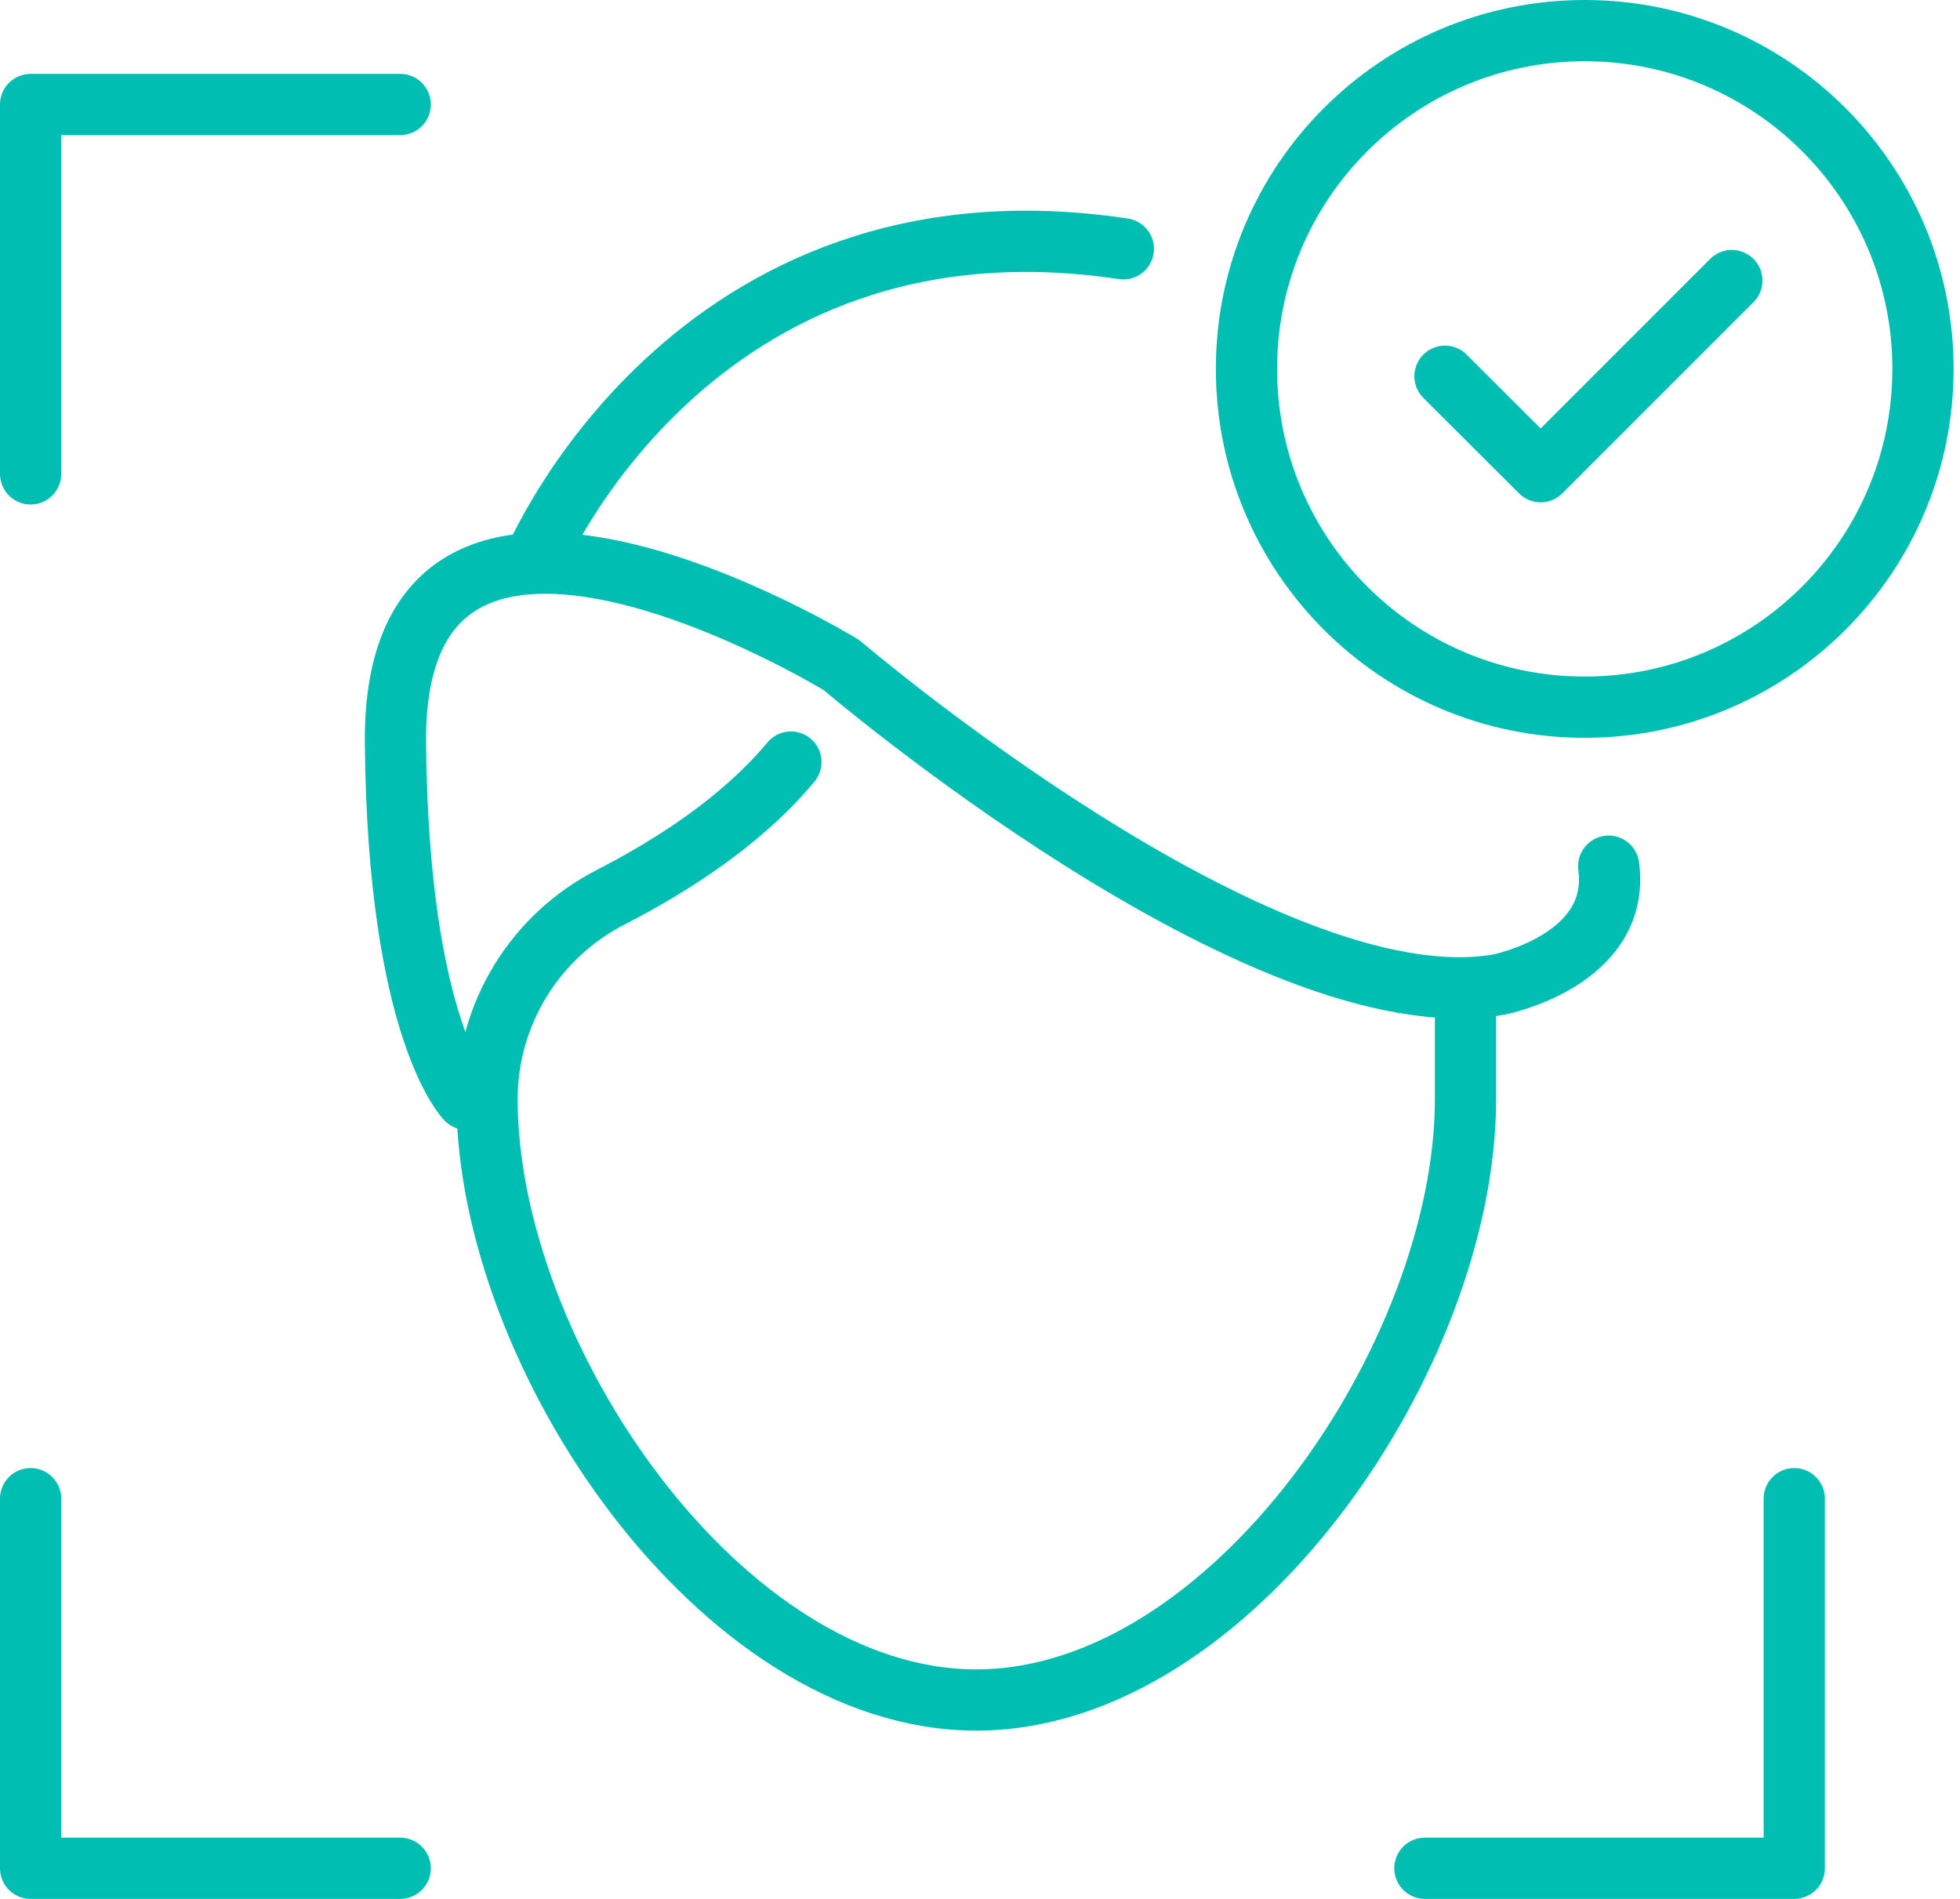 <svg width="64" height="62" viewBox="0 0 64 62" fill="none" xmlns="http://www.w3.org/2000/svg">
<path d="M1 15.473V3.412H13.068" stroke="#00BFB2" stroke-width="2" stroke-linecap="round" stroke-linejoin="round"/>
<path d="M13.068 61H1V48.932" stroke="#00BFB2" stroke-width="2" stroke-linecap="round" stroke-linejoin="round"/>
<path d="M58.588 48.932V61H46.527" stroke="#00BFB2" stroke-width="2" stroke-linecap="round" stroke-linejoin="round"/>
<path d="M25.826 24.882C24.218 26.814 21.926 28.274 19.951 29.29C17.469 30.559 15.903 33.105 15.903 35.891C15.903 44.235 23.534 55.506 31.878 55.506C40.222 55.506 47.853 44.235 47.853 35.891V32.478" stroke="#00BFB2" stroke-width="2" stroke-linecap="round" stroke-linejoin="round"/>
<path d="M51.746 23.09C57.846 23.09 62.791 18.145 62.791 12.045C62.791 5.945 57.846 1 51.746 1C45.646 1 40.701 5.945 40.701 12.045C40.701 18.145 45.646 23.09 51.746 23.09Z" stroke="#00BFB2" stroke-width="2" stroke-linecap="round" stroke-linejoin="round"/>
<path d="M56.55 9.16L50.308 15.402L47.183 12.285" stroke="#00BFB2" stroke-width="2" stroke-linecap="round" stroke-linejoin="round"/>
<path d="M52.529 28.281C52.938 31.363 48.946 32.146 48.946 32.146C41.266 33.493 27.477 21.715 27.477 21.715C27.477 21.715 12.807 12.743 12.913 24.261C12.997 33.634 15.233 35.891 15.233 35.891" stroke="#00BFB2" stroke-width="2" stroke-linecap="round" stroke-linejoin="round"/>
<path d="M17.419 18.379C17.419 18.379 22.547 6.001 36.681 8.124" stroke="#00BFB2" stroke-width="2" stroke-linecap="round" stroke-linejoin="round"/>
</svg>
